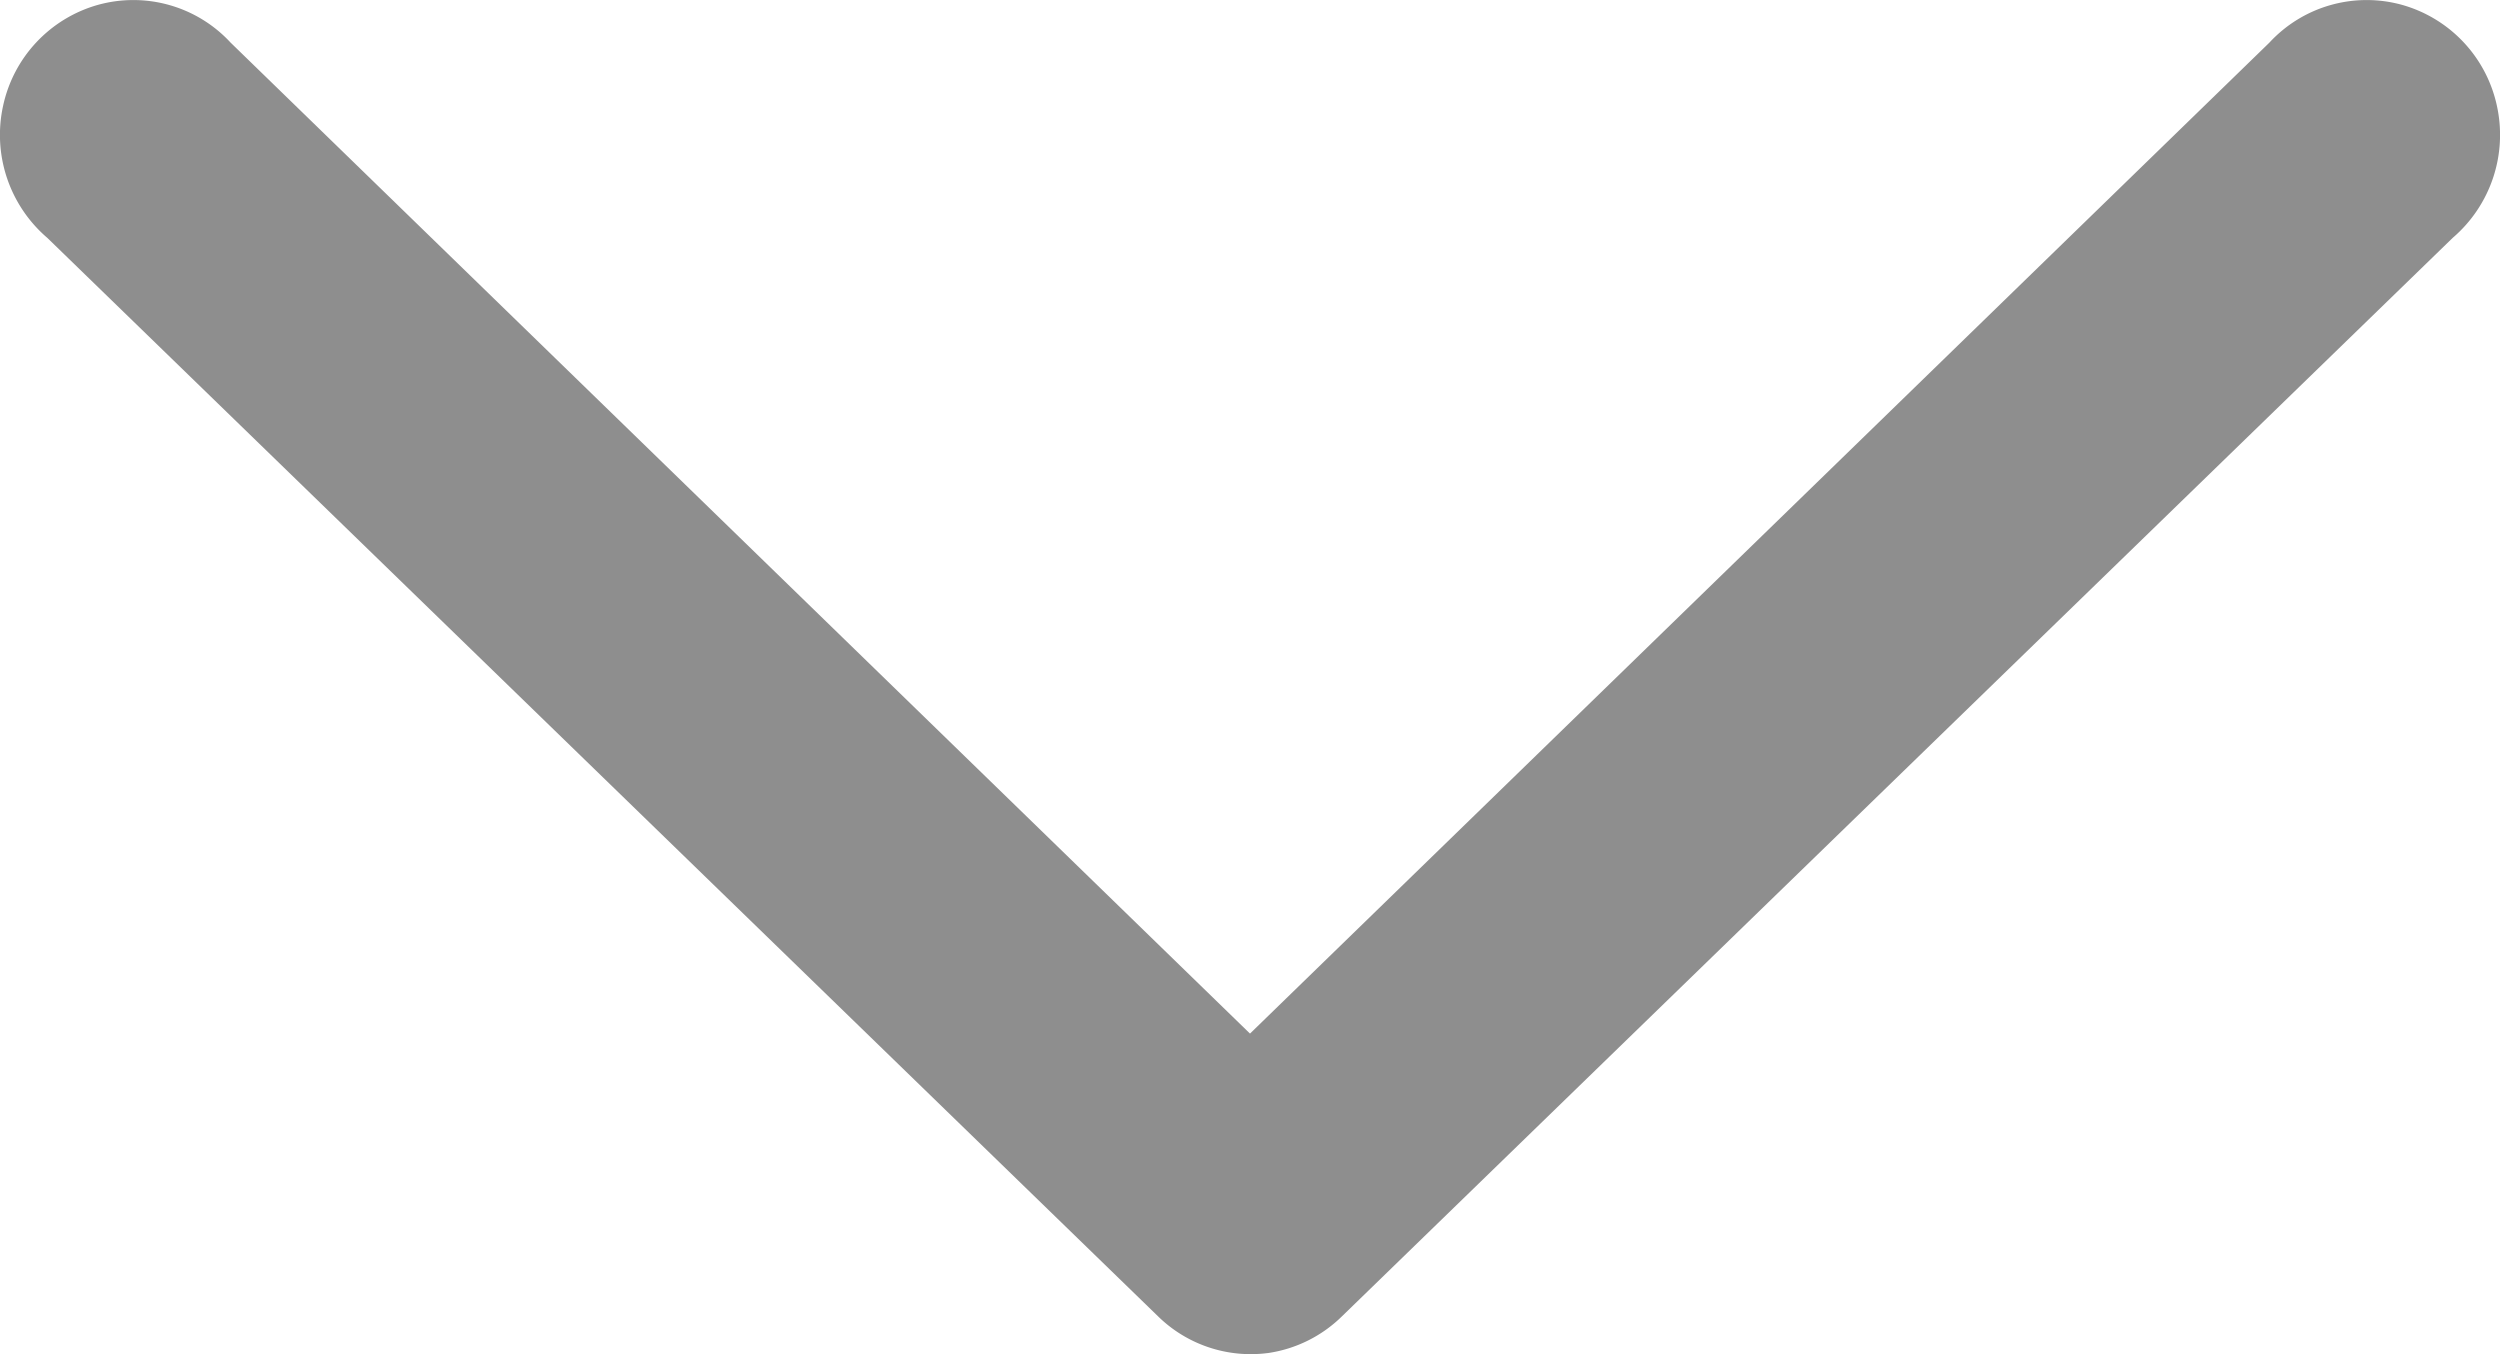 <svg xmlns="http://www.w3.org/2000/svg" width="15.48" height="8.385" viewBox="0 0 15.48 8.385">
  <path id="Path" d="M8.378,7.628a.822.822,0,0,0-.226-.456L1.473.293A.84.84,0,0,0,.656.019.831.831,0,0,0,.03.607a.82.82,0,0,0,.234.821L6.4,7.74.264,14.052a.82.82,0,0,0-.234.821.831.831,0,0,0,.626.588.84.84,0,0,0,.817-.274L8.152,8.308a.82.82,0,0,0,.226-.679Z" transform="translate(15.48) rotate(90)" fill="#8e8e8e"/>
</svg>
